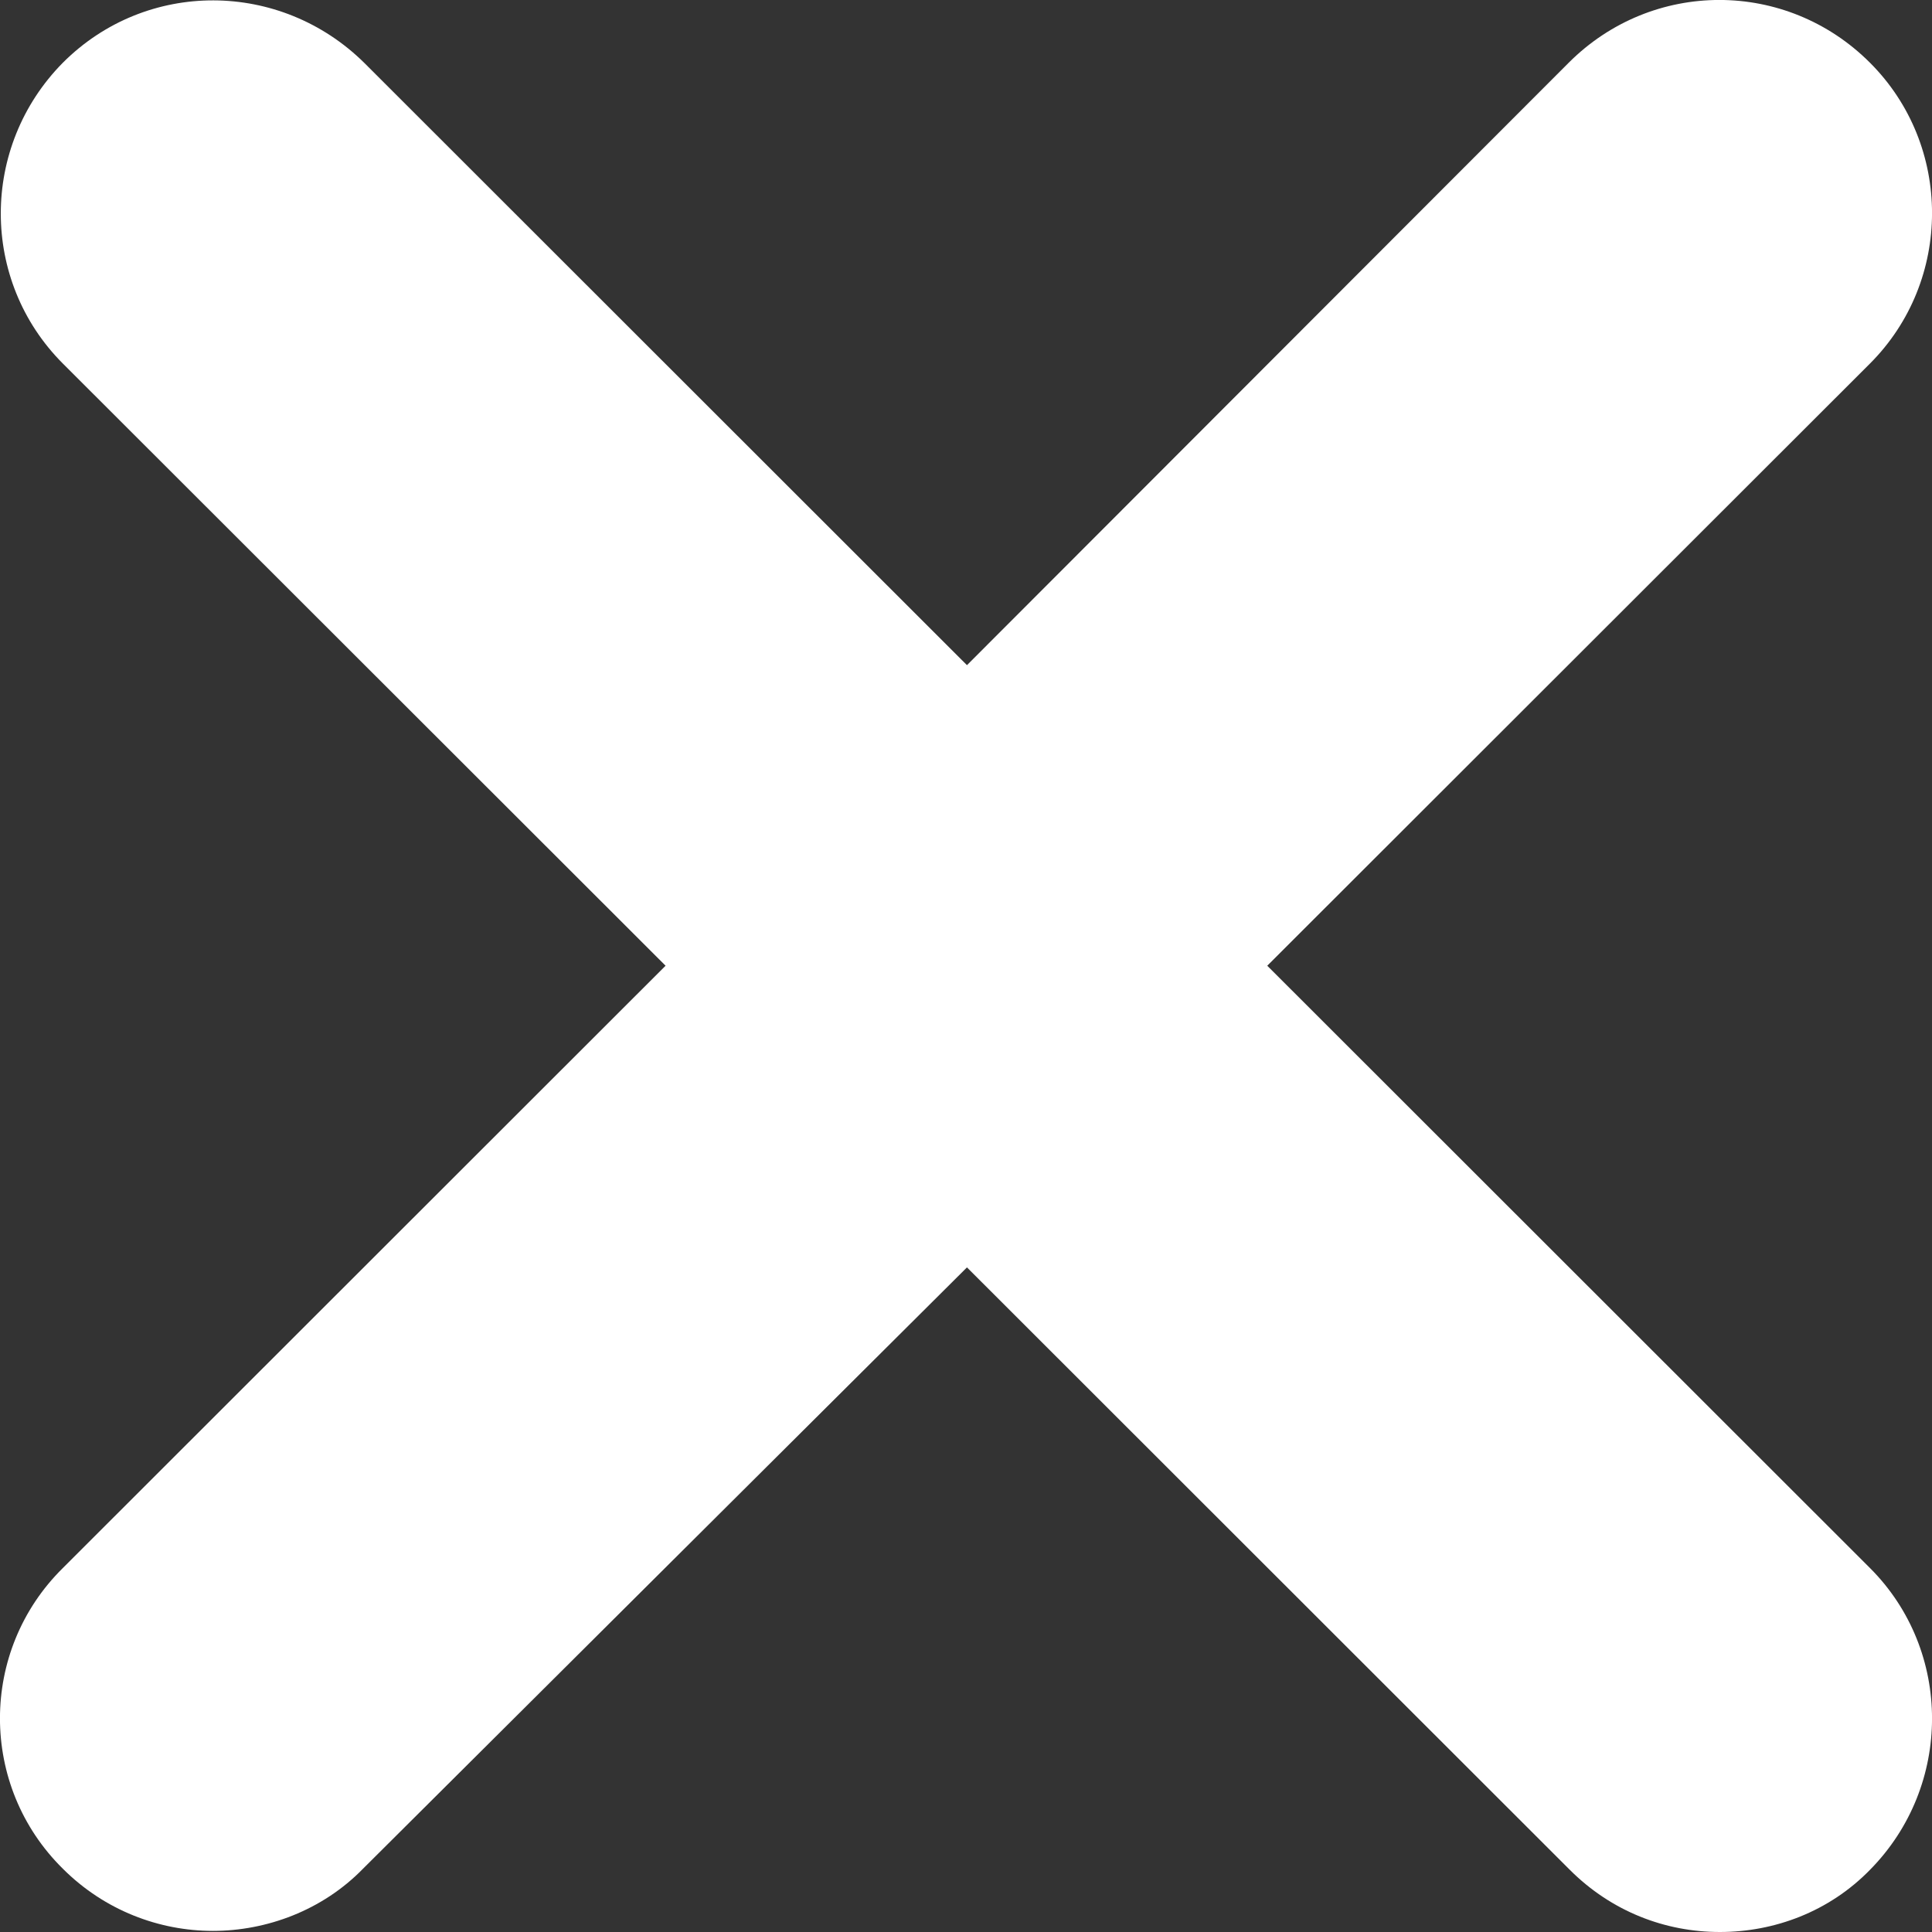 <svg width="14" height="14" viewBox="0 0 14 14" fill="none" xmlns="http://www.w3.org/2000/svg">
<rect x="0" y="0" width="14" height="14" fill="#333333" stroke="none"/>
<g clip-path="url(#clip0_60_23309)">
<path d="M13.551 11.363L9.183 6.998L13.551 2.634C14.15 2.034 14.15 1.054 13.551 0.455C12.945 -0.152 11.973 -0.152 11.367 0.455L7.007 4.82L2.639 0.455C2.032 -0.144 1.061 -0.152 0.455 0.455C-0.144 1.062 -0.144 2.034 0.455 2.634L4.823 6.998L0.455 11.363C-0.152 11.962 -0.152 12.942 0.455 13.541C0.758 13.844 1.154 13.992 1.543 13.992C1.931 13.992 2.336 13.844 2.631 13.541L7.007 9.184L11.375 13.549C11.678 13.852 12.067 14 12.463 14C12.859 14 13.256 13.852 13.551 13.549C14.15 12.942 14.15 11.962 13.551 11.363Z" fill="white"/>
</g>
<defs>
<clipPath id="clip0_60_23309">
<rect width="14" height="14" fill="white"/>
</clipPath>
</defs>
</svg>
